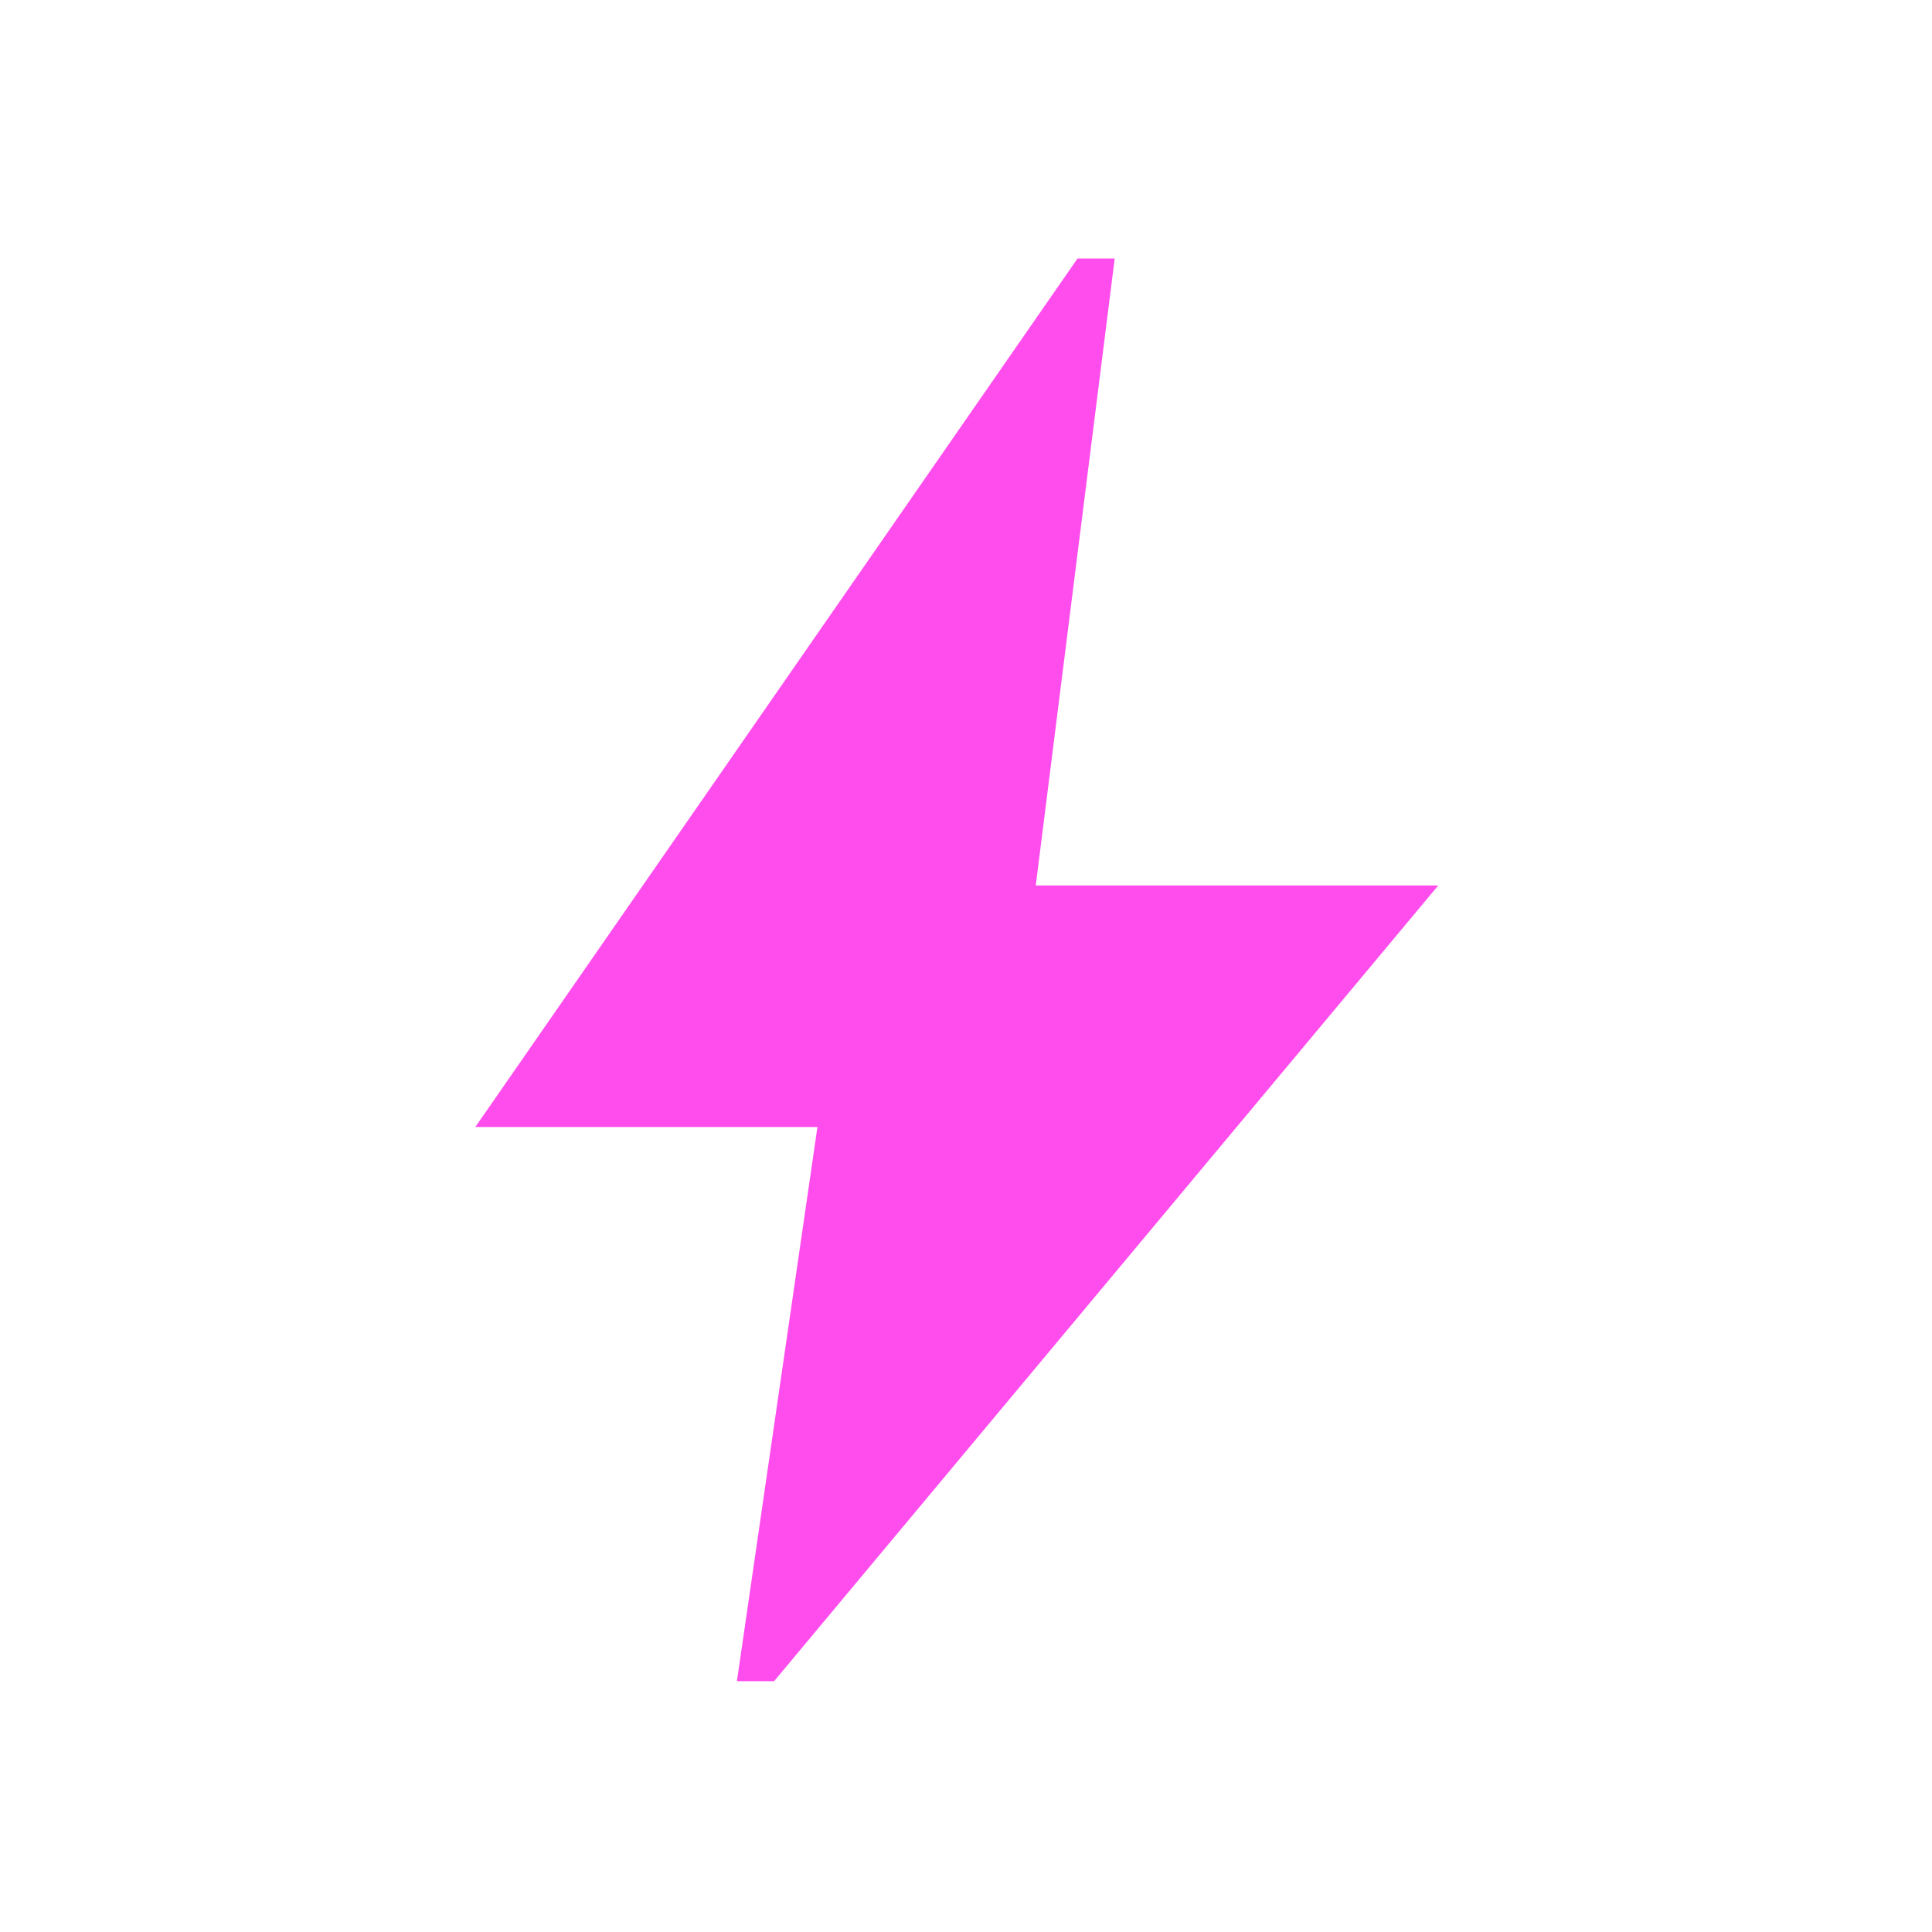 <svg xmlns:xlink="http://www.w3.org/1999/xlink" width="28" height="28" viewBox="0 0 28 28" fill="none" xmlns="http://www.w3.org/2000/svg">
  <mask id="mask0_2948_8379" style="mask-type:alpha" maskUnits="userSpaceOnUse" x="0" y="0" width="28" height="28" fill="none">
    <rect width="28" height="28" fill="#D9D9D9"></rect>
  </mask>
  <g mask="url(#mask0_2948_8379)" fill="none">
    <path d="M10.68 24.365L11.847 16.333H6.889L15.616 3.747H16.155L15.011 12.833H20.844L11.219 24.365H10.68Z" fill="#FF4DED"></path>
  </g>
</svg>